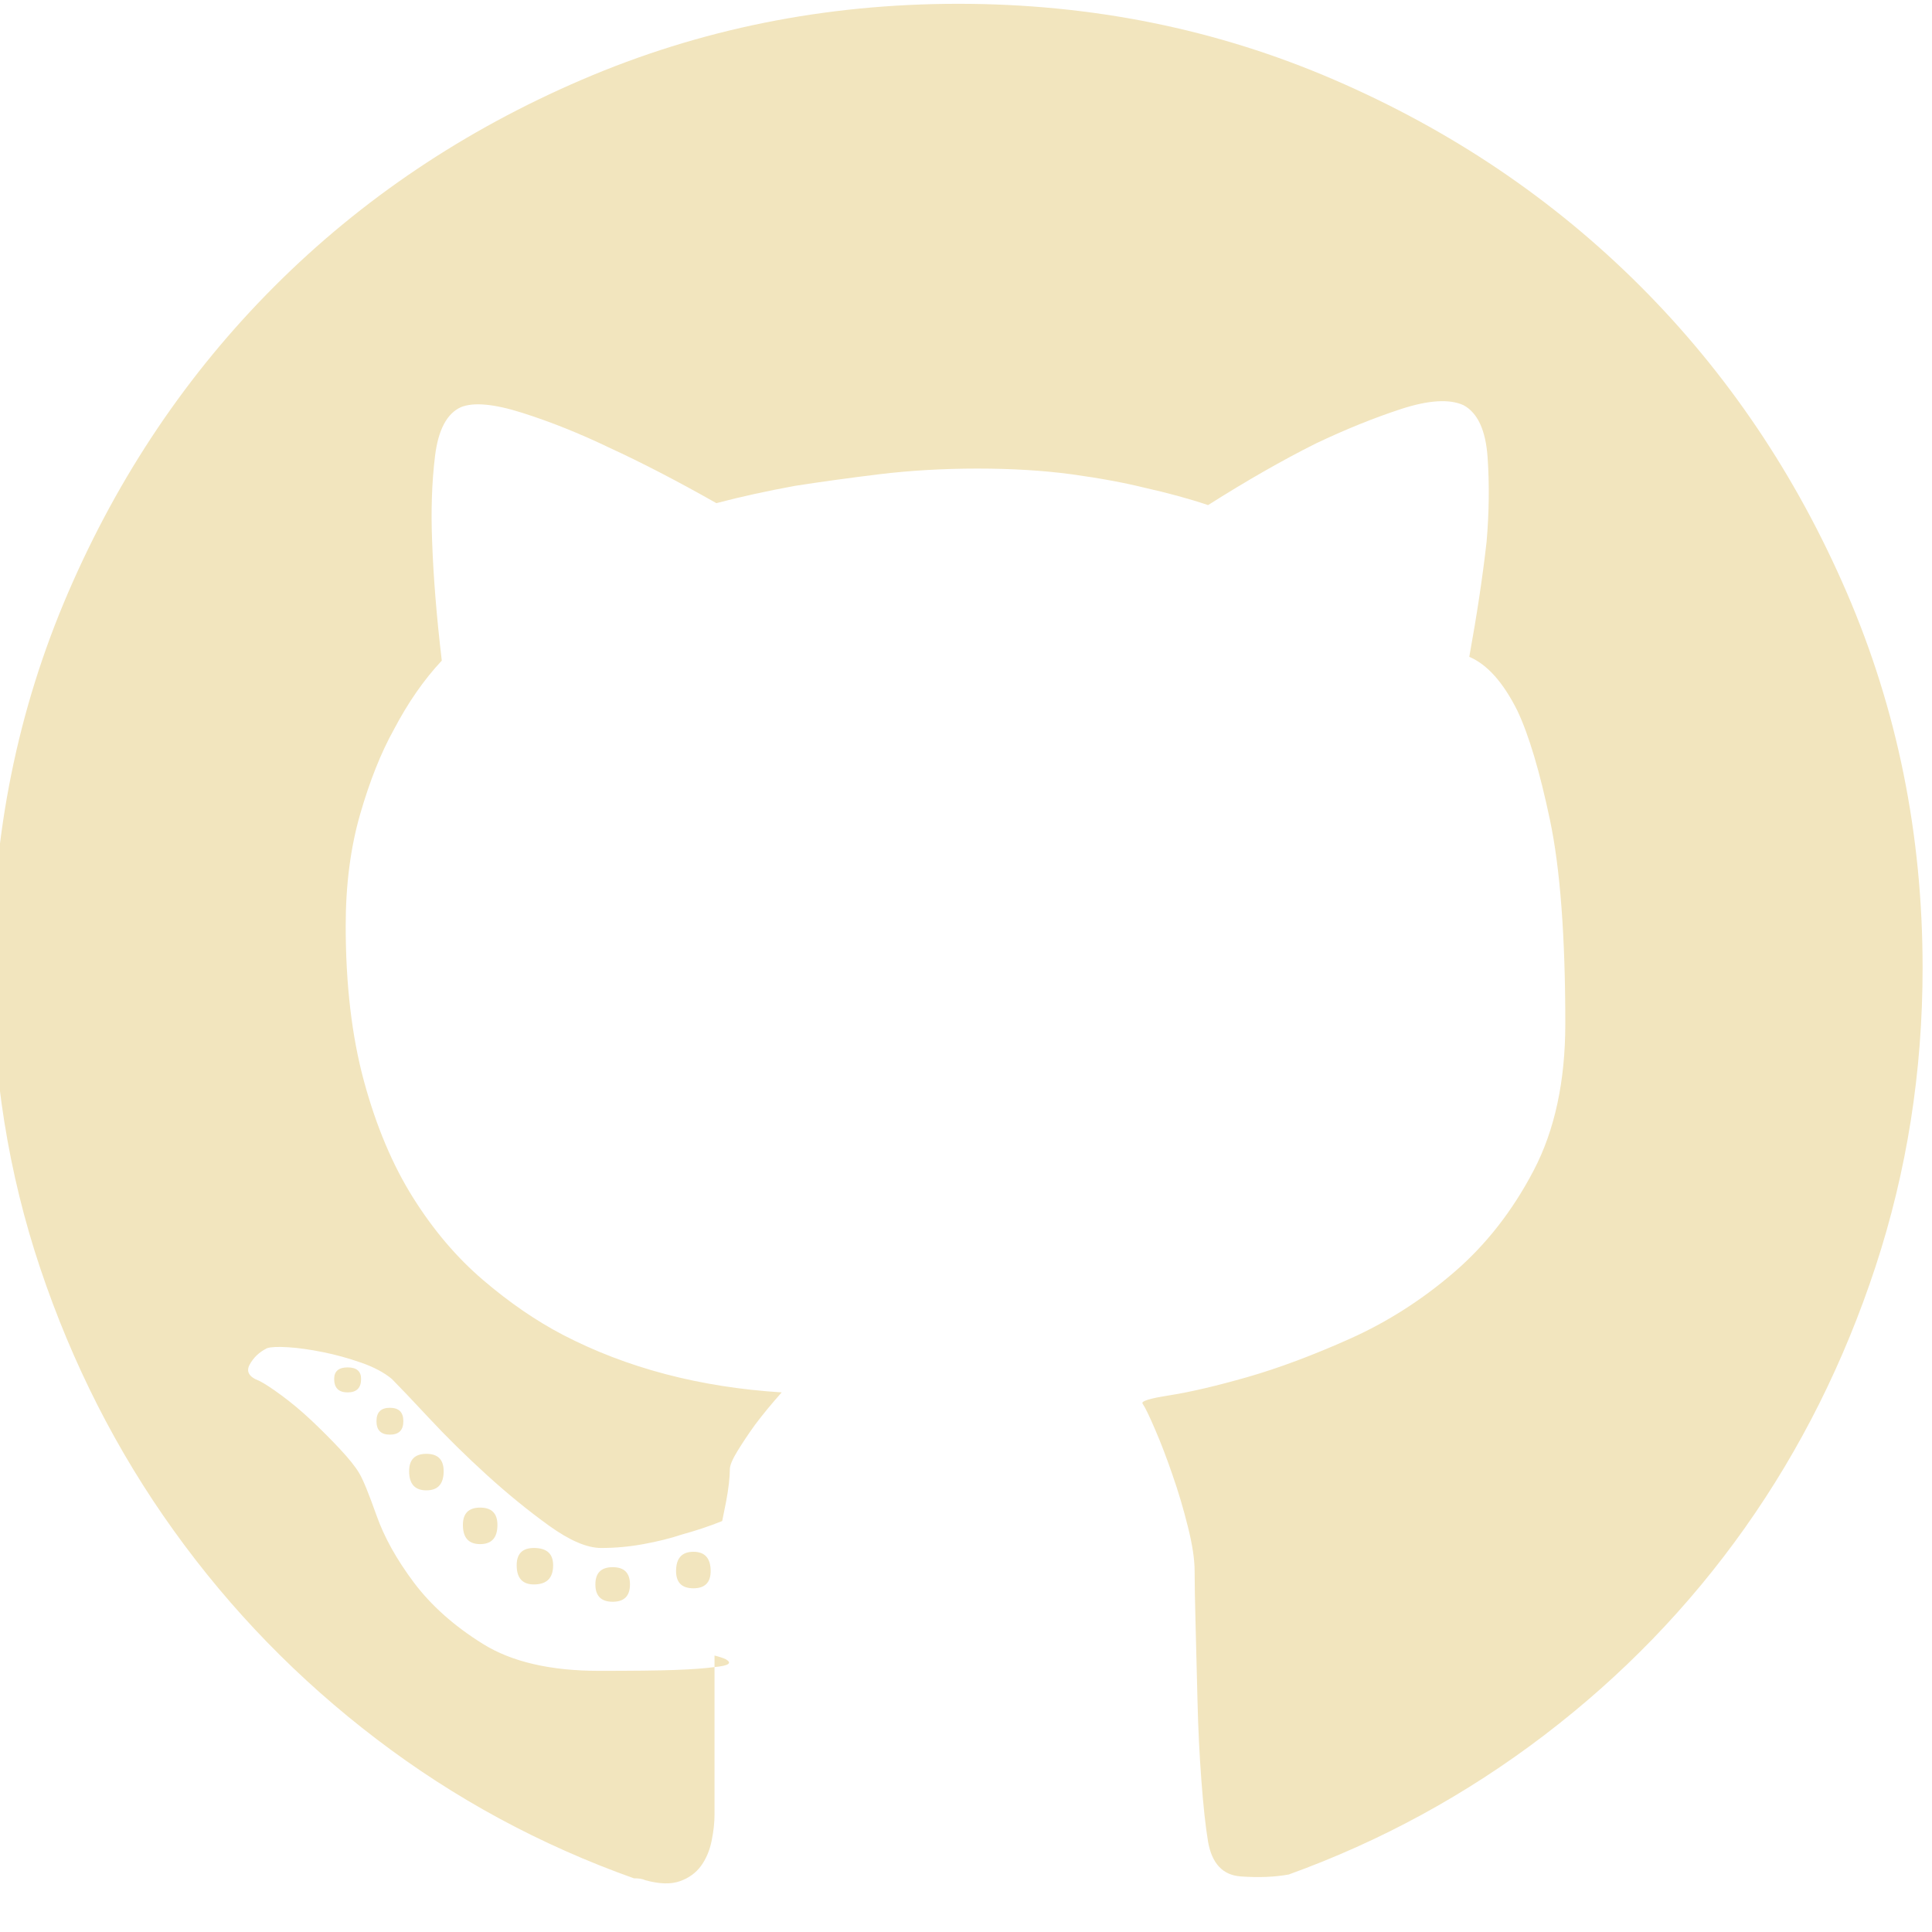 <svg width="30" height="30" viewBox="0 0 30 30" fill="none" xmlns="http://www.w3.org/2000/svg">
<g clip-path="url(#clip0_3041_1002)">
<path d="M9.245 24.603C9.245 24.424 9.335 24.335 9.514 24.335C9.693 24.335 9.782 24.424 9.782 24.603C9.782 24.782 9.693 24.872 9.514 24.872C9.335 24.872 9.245 24.782 9.245 24.603ZM8.023 24.305C8.023 24.126 8.112 24.037 8.291 24.037C8.49 24.037 8.589 24.126 8.589 24.305C8.589 24.504 8.49 24.603 8.291 24.603C8.112 24.603 8.023 24.504 8.023 24.305ZM14.882 0.059C16.95 0.059 18.893 0.451 20.713 1.237C22.532 2.022 24.117 3.091 25.47 4.443C26.822 5.795 27.89 7.38 28.676 9.2C29.461 11.019 29.854 12.962 29.854 15.03C29.854 16.64 29.61 18.186 29.123 19.668C28.636 21.149 27.96 22.501 27.095 23.724C26.23 24.946 25.191 26.02 23.978 26.945C22.765 27.869 21.443 28.59 20.012 29.107C19.793 29.147 19.545 29.157 19.266 29.137C18.988 29.117 18.819 28.938 18.759 28.6C18.719 28.361 18.685 28.043 18.655 27.645C18.625 27.248 18.605 26.84 18.595 26.423C18.585 26.005 18.575 25.608 18.565 25.23C18.555 24.852 18.55 24.574 18.55 24.395C18.55 24.216 18.516 23.987 18.446 23.709C18.377 23.43 18.297 23.162 18.207 22.904C18.118 22.645 18.029 22.411 17.939 22.203C17.85 21.994 17.785 21.86 17.745 21.8C17.705 21.76 17.845 21.715 18.163 21.666C18.481 21.616 18.884 21.522 19.371 21.383C19.858 21.243 20.39 21.044 20.966 20.786C21.543 20.527 22.08 20.185 22.577 19.757C23.074 19.33 23.486 18.803 23.814 18.176C24.142 17.55 24.306 16.79 24.306 15.895C24.306 14.543 24.227 13.489 24.068 12.734C23.909 11.978 23.74 11.412 23.561 11.034C23.342 10.596 23.094 10.318 22.815 10.199C22.934 9.543 23.024 8.946 23.084 8.409C23.123 7.952 23.128 7.514 23.099 7.097C23.069 6.679 22.945 6.411 22.726 6.292C22.507 6.192 22.184 6.212 21.756 6.351C21.329 6.491 20.887 6.67 20.429 6.888C19.912 7.147 19.356 7.465 18.759 7.843C18.461 7.743 18.133 7.654 17.775 7.574C17.457 7.495 17.079 7.425 16.642 7.365C16.204 7.306 15.717 7.276 15.18 7.276C14.644 7.276 14.132 7.306 13.645 7.365C13.157 7.425 12.725 7.485 12.347 7.544C11.91 7.624 11.502 7.713 11.124 7.813C10.528 7.475 9.971 7.186 9.454 6.948C8.997 6.729 8.55 6.55 8.112 6.411C7.675 6.272 7.357 6.242 7.158 6.322C6.939 6.421 6.805 6.674 6.755 7.082C6.705 7.49 6.691 7.932 6.71 8.409C6.73 8.966 6.78 9.582 6.86 10.258C6.581 10.556 6.333 10.914 6.114 11.332C5.915 11.69 5.741 12.127 5.592 12.644C5.443 13.161 5.368 13.738 5.368 14.374C5.368 15.289 5.463 16.094 5.652 16.79C5.841 17.485 6.094 18.087 6.412 18.594C6.73 19.101 7.093 19.528 7.501 19.876C7.908 20.224 8.321 20.508 8.738 20.726C9.733 21.243 10.866 21.541 12.138 21.621C11.979 21.8 11.84 21.969 11.721 22.128C11.621 22.267 11.532 22.401 11.452 22.531C11.373 22.66 11.333 22.754 11.333 22.814C11.333 22.874 11.328 22.948 11.318 23.038C11.308 23.127 11.293 23.222 11.274 23.321L11.214 23.619C11.015 23.699 10.806 23.768 10.588 23.828C10.409 23.888 10.21 23.937 9.991 23.977C9.772 24.017 9.554 24.037 9.335 24.037C9.116 24.037 8.848 23.922 8.53 23.694C8.212 23.465 7.888 23.202 7.56 22.904C7.232 22.605 6.934 22.312 6.666 22.024C6.397 21.735 6.203 21.532 6.084 21.412C5.965 21.313 5.806 21.228 5.607 21.159C5.408 21.089 5.209 21.035 5.011 20.995C4.812 20.955 4.633 20.93 4.474 20.92C4.315 20.91 4.205 20.915 4.146 20.935C4.026 20.995 3.937 21.079 3.877 21.189C3.818 21.298 3.867 21.383 4.026 21.442C4.106 21.482 4.22 21.556 4.369 21.666C4.518 21.775 4.673 21.904 4.832 22.053C4.991 22.203 5.14 22.352 5.279 22.501C5.418 22.65 5.518 22.774 5.577 22.874C5.637 22.973 5.726 23.192 5.846 23.53C5.965 23.868 6.159 24.216 6.427 24.574C6.696 24.931 7.053 25.25 7.501 25.528C7.948 25.806 8.55 25.945 9.305 25.945C9.822 25.945 10.215 25.941 10.483 25.931C10.752 25.921 10.955 25.906 11.095 25.886V28.182C11.095 28.302 11.08 28.436 11.05 28.585C11.02 28.734 10.965 28.863 10.886 28.973C10.806 29.082 10.697 29.162 10.558 29.211C10.418 29.261 10.24 29.256 10.021 29.196C9.981 29.176 9.921 29.166 9.842 29.166C8.391 28.649 7.058 27.929 5.846 27.004C4.633 26.08 3.584 25.001 2.699 23.768C1.814 22.536 1.124 21.179 0.626 19.697C0.129 18.216 -0.119 16.66 -0.119 15.03C-0.119 12.962 0.274 11.019 1.059 9.2C1.844 7.38 2.913 5.795 4.265 4.443C5.617 3.091 7.208 2.022 9.037 1.237C10.866 0.451 12.814 0.059 14.882 0.059ZM11.095 25.707C11.174 25.727 11.234 25.747 11.274 25.767C11.373 25.826 11.313 25.866 11.095 25.886V25.707ZM10.498 24.395C10.498 24.196 10.588 24.096 10.767 24.096C10.945 24.096 11.035 24.196 11.035 24.395C11.035 24.574 10.945 24.663 10.767 24.663C10.588 24.663 10.498 24.574 10.498 24.395ZM5.189 21.412C5.189 21.293 5.259 21.233 5.398 21.233C5.537 21.233 5.607 21.293 5.607 21.412C5.607 21.552 5.537 21.621 5.398 21.621C5.259 21.621 5.189 21.552 5.189 21.412ZM7.188 23.679C7.188 23.5 7.277 23.41 7.456 23.41C7.635 23.41 7.724 23.5 7.724 23.679C7.724 23.878 7.635 23.977 7.456 23.977C7.277 23.977 7.188 23.878 7.188 23.679ZM6.054 21.86C6.194 21.86 6.263 21.929 6.263 22.068C6.263 22.208 6.194 22.277 6.054 22.277C5.915 22.277 5.846 22.208 5.846 22.068C5.846 21.929 5.915 21.86 6.054 21.86ZM6.353 22.844C6.353 22.665 6.442 22.575 6.621 22.575C6.8 22.575 6.889 22.665 6.889 22.844C6.889 23.043 6.8 23.142 6.621 23.142C6.442 23.142 6.353 23.043 6.353 22.844Z" fill="#F2E5BE"/>
</g>
<defs>
<clipPath id="clip0_3041_1002">
<rect width="30" height="30" fill="white"/>
</clipPath>
</defs>
</svg>
